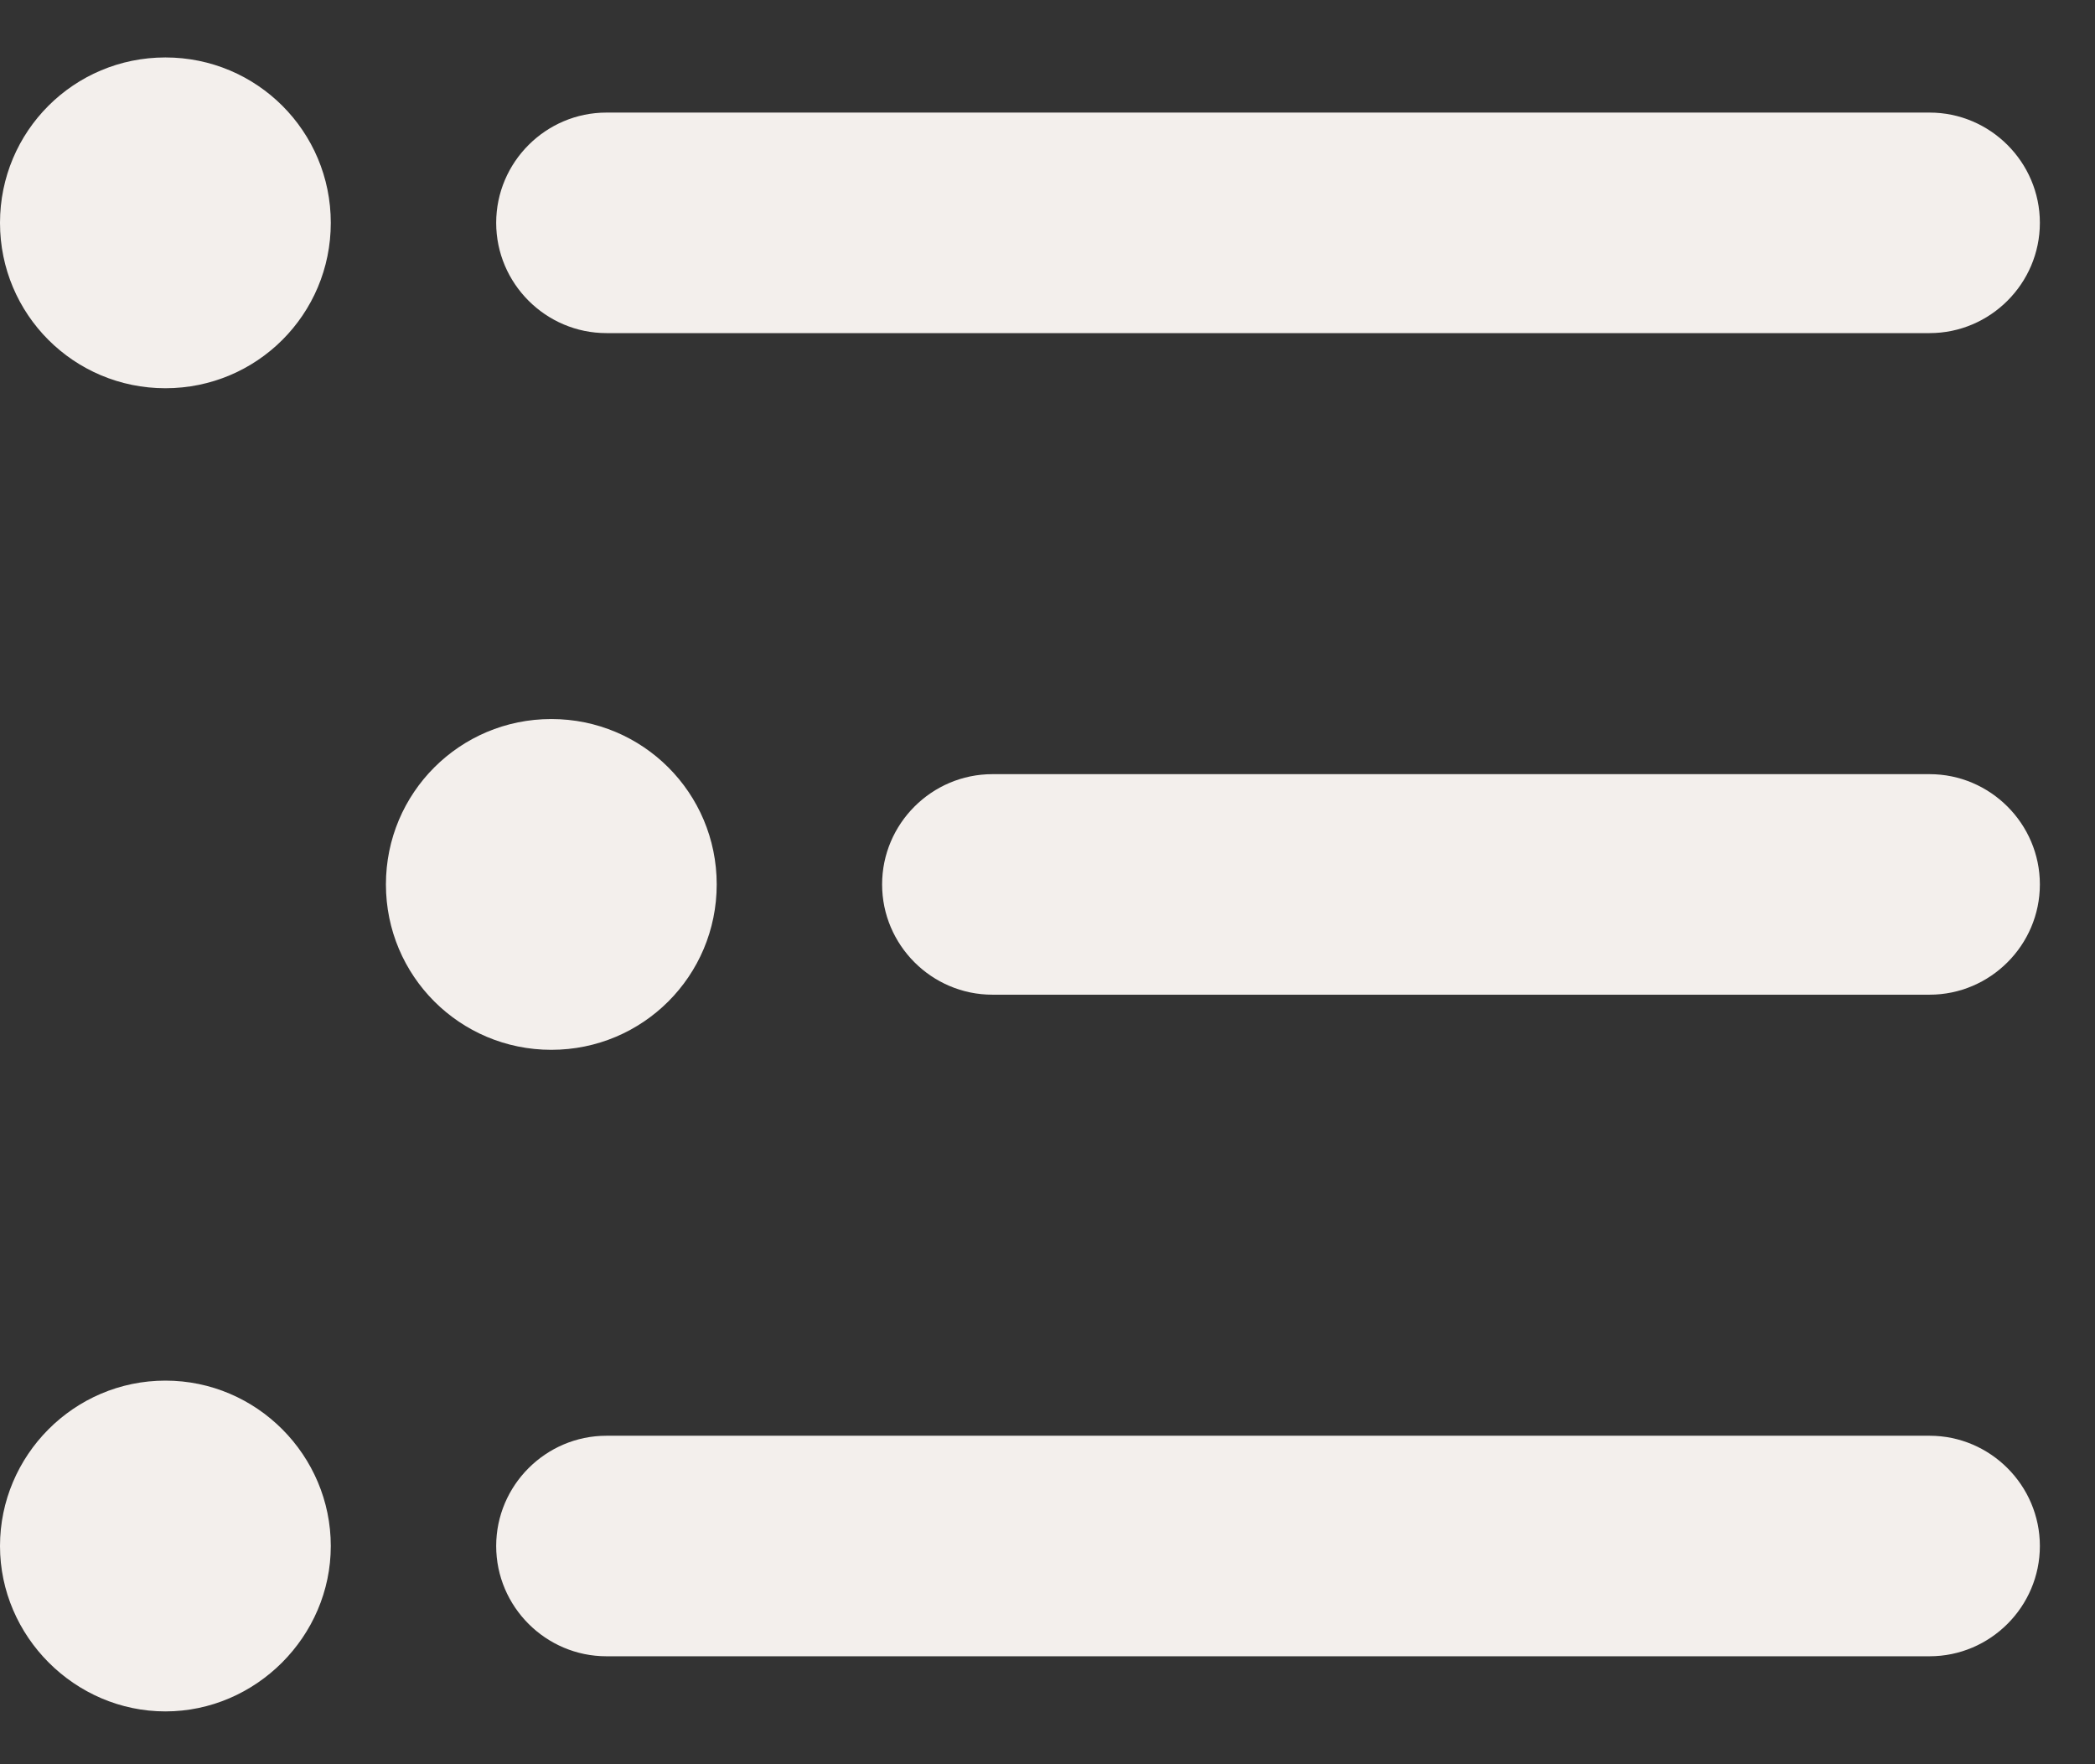<svg width="19" height="16" viewBox="0 0 19 16" fill="none" xmlns="http://www.w3.org/2000/svg">
<rect x="0" y="0" width="19" height="16" fill="#333333" stroke="none"/>
<path d="M5 6.521C4.17 6.521 3.5 7.191 3.5 8.021C3.5 8.851 4.17 9.521 5 9.521C5.83 9.521 6.5 8.851 6.5 8.021C6.5 7.191 5.83 6.521 5 6.521ZM1.5 0.521C0.67 0.521 0 1.191 0 2.021C0 2.851 0.67 3.521 1.5 3.521C2.33 3.521 3 2.851 3 2.021C3 1.191 2.33 0.521 1.5 0.521ZM1.5 12.521C0.67 12.521 0 13.201 0 14.021C0 14.841 0.68 15.521 1.5 15.521C2.32 15.521 3 14.841 3 14.021C3 13.201 2.33 12.521 1.5 12.521ZM5.5 15.021H17.5C18.05 15.021 18.5 14.571 18.5 14.021C18.5 13.471 18.05 13.021 17.5 13.021H5.5C4.95 13.021 4.5 13.471 4.5 14.021C4.5 14.571 4.95 15.021 5.5 15.021ZM9 9.021H17.5C18.05 9.021 18.5 8.571 18.5 8.021C18.5 7.471 18.05 7.021 17.5 7.021H9C8.45 7.021 8 7.471 8 8.021C8 8.571 8.45 9.021 9 9.021ZM4.5 2.021C4.5 2.571 4.95 3.021 5.5 3.021H17.5C18.05 3.021 18.5 2.571 18.5 2.021C18.5 1.471 18.05 1.021 17.5 1.021H5.5C4.95 1.021 4.5 1.471 4.5 2.021Z" fill="#F3EFEC"/>
</svg>

